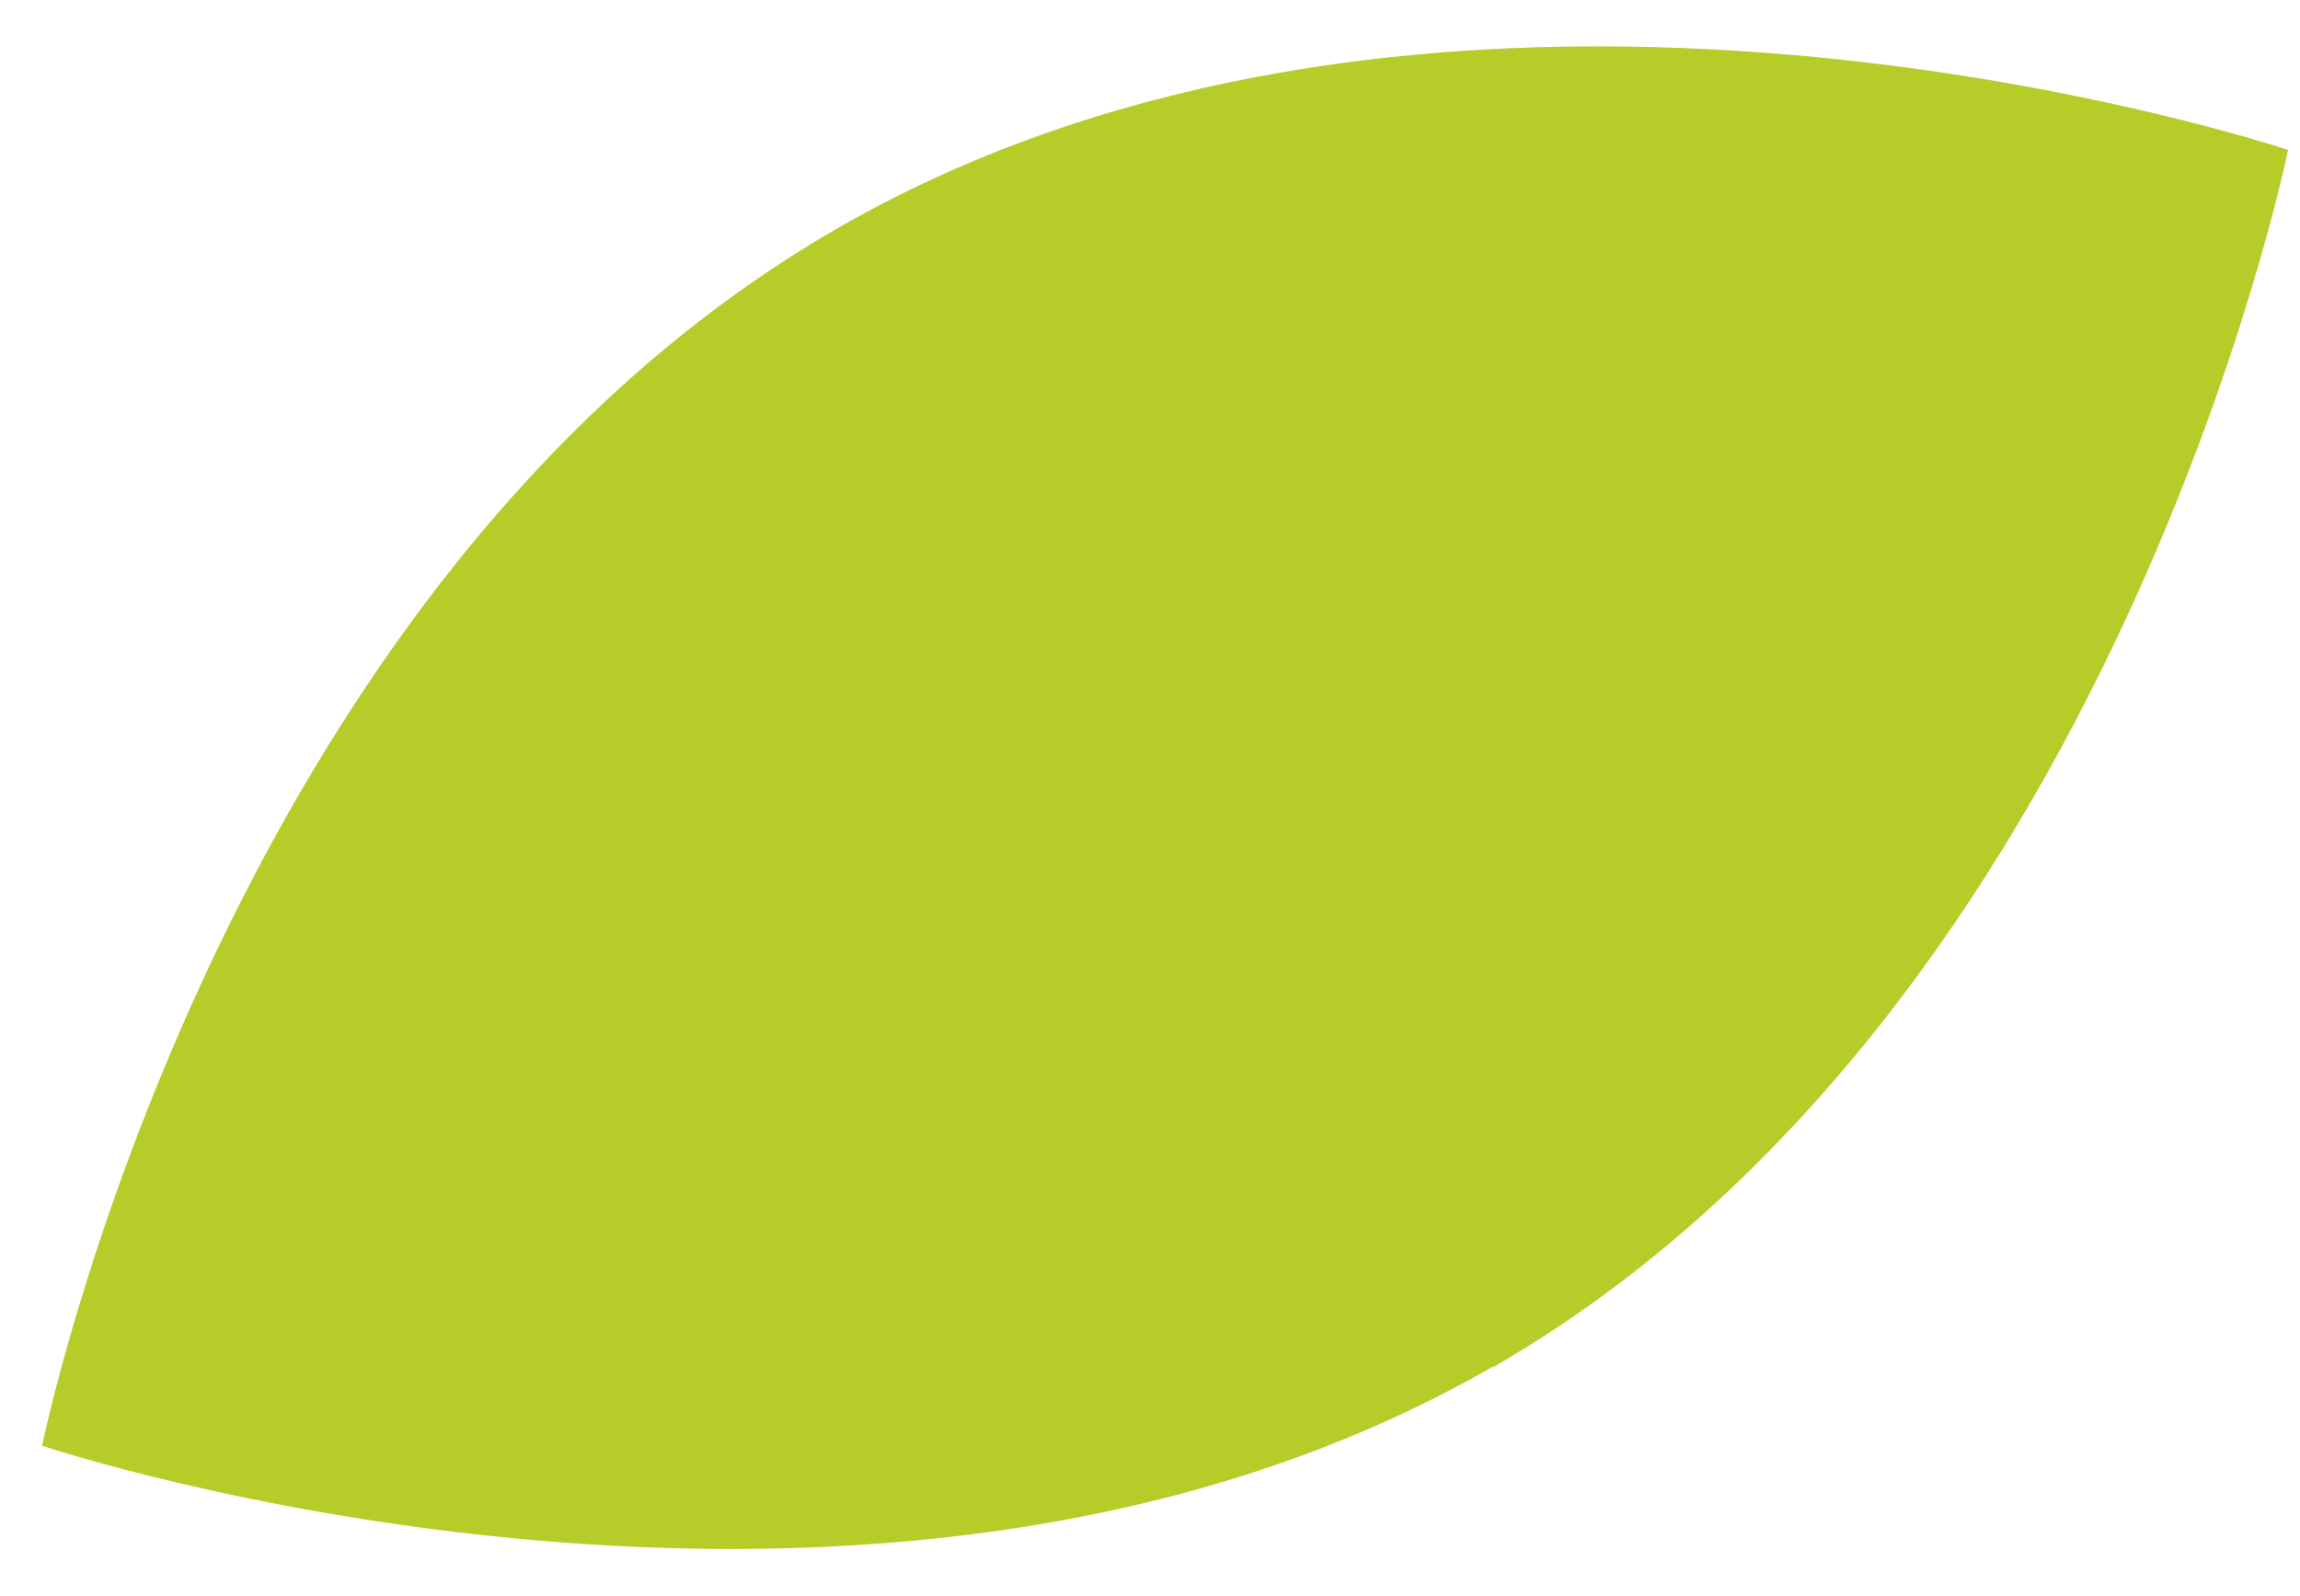 <svg width="49" height="34" viewBox="0 0 49 34" fill="none" xmlns="http://www.w3.org/2000/svg">
<path d="M31.814 29.112C18.603 36.739 0.897 30.805 0.897 30.805C0.897 30.805 4.61 12.503 17.821 4.876C31.032 -2.752 48.746 3.195 48.746 3.195C48.746 3.195 45.032 21.497 31.821 29.124L31.814 29.112Z" fill="#B6CC29"/>
</svg>
